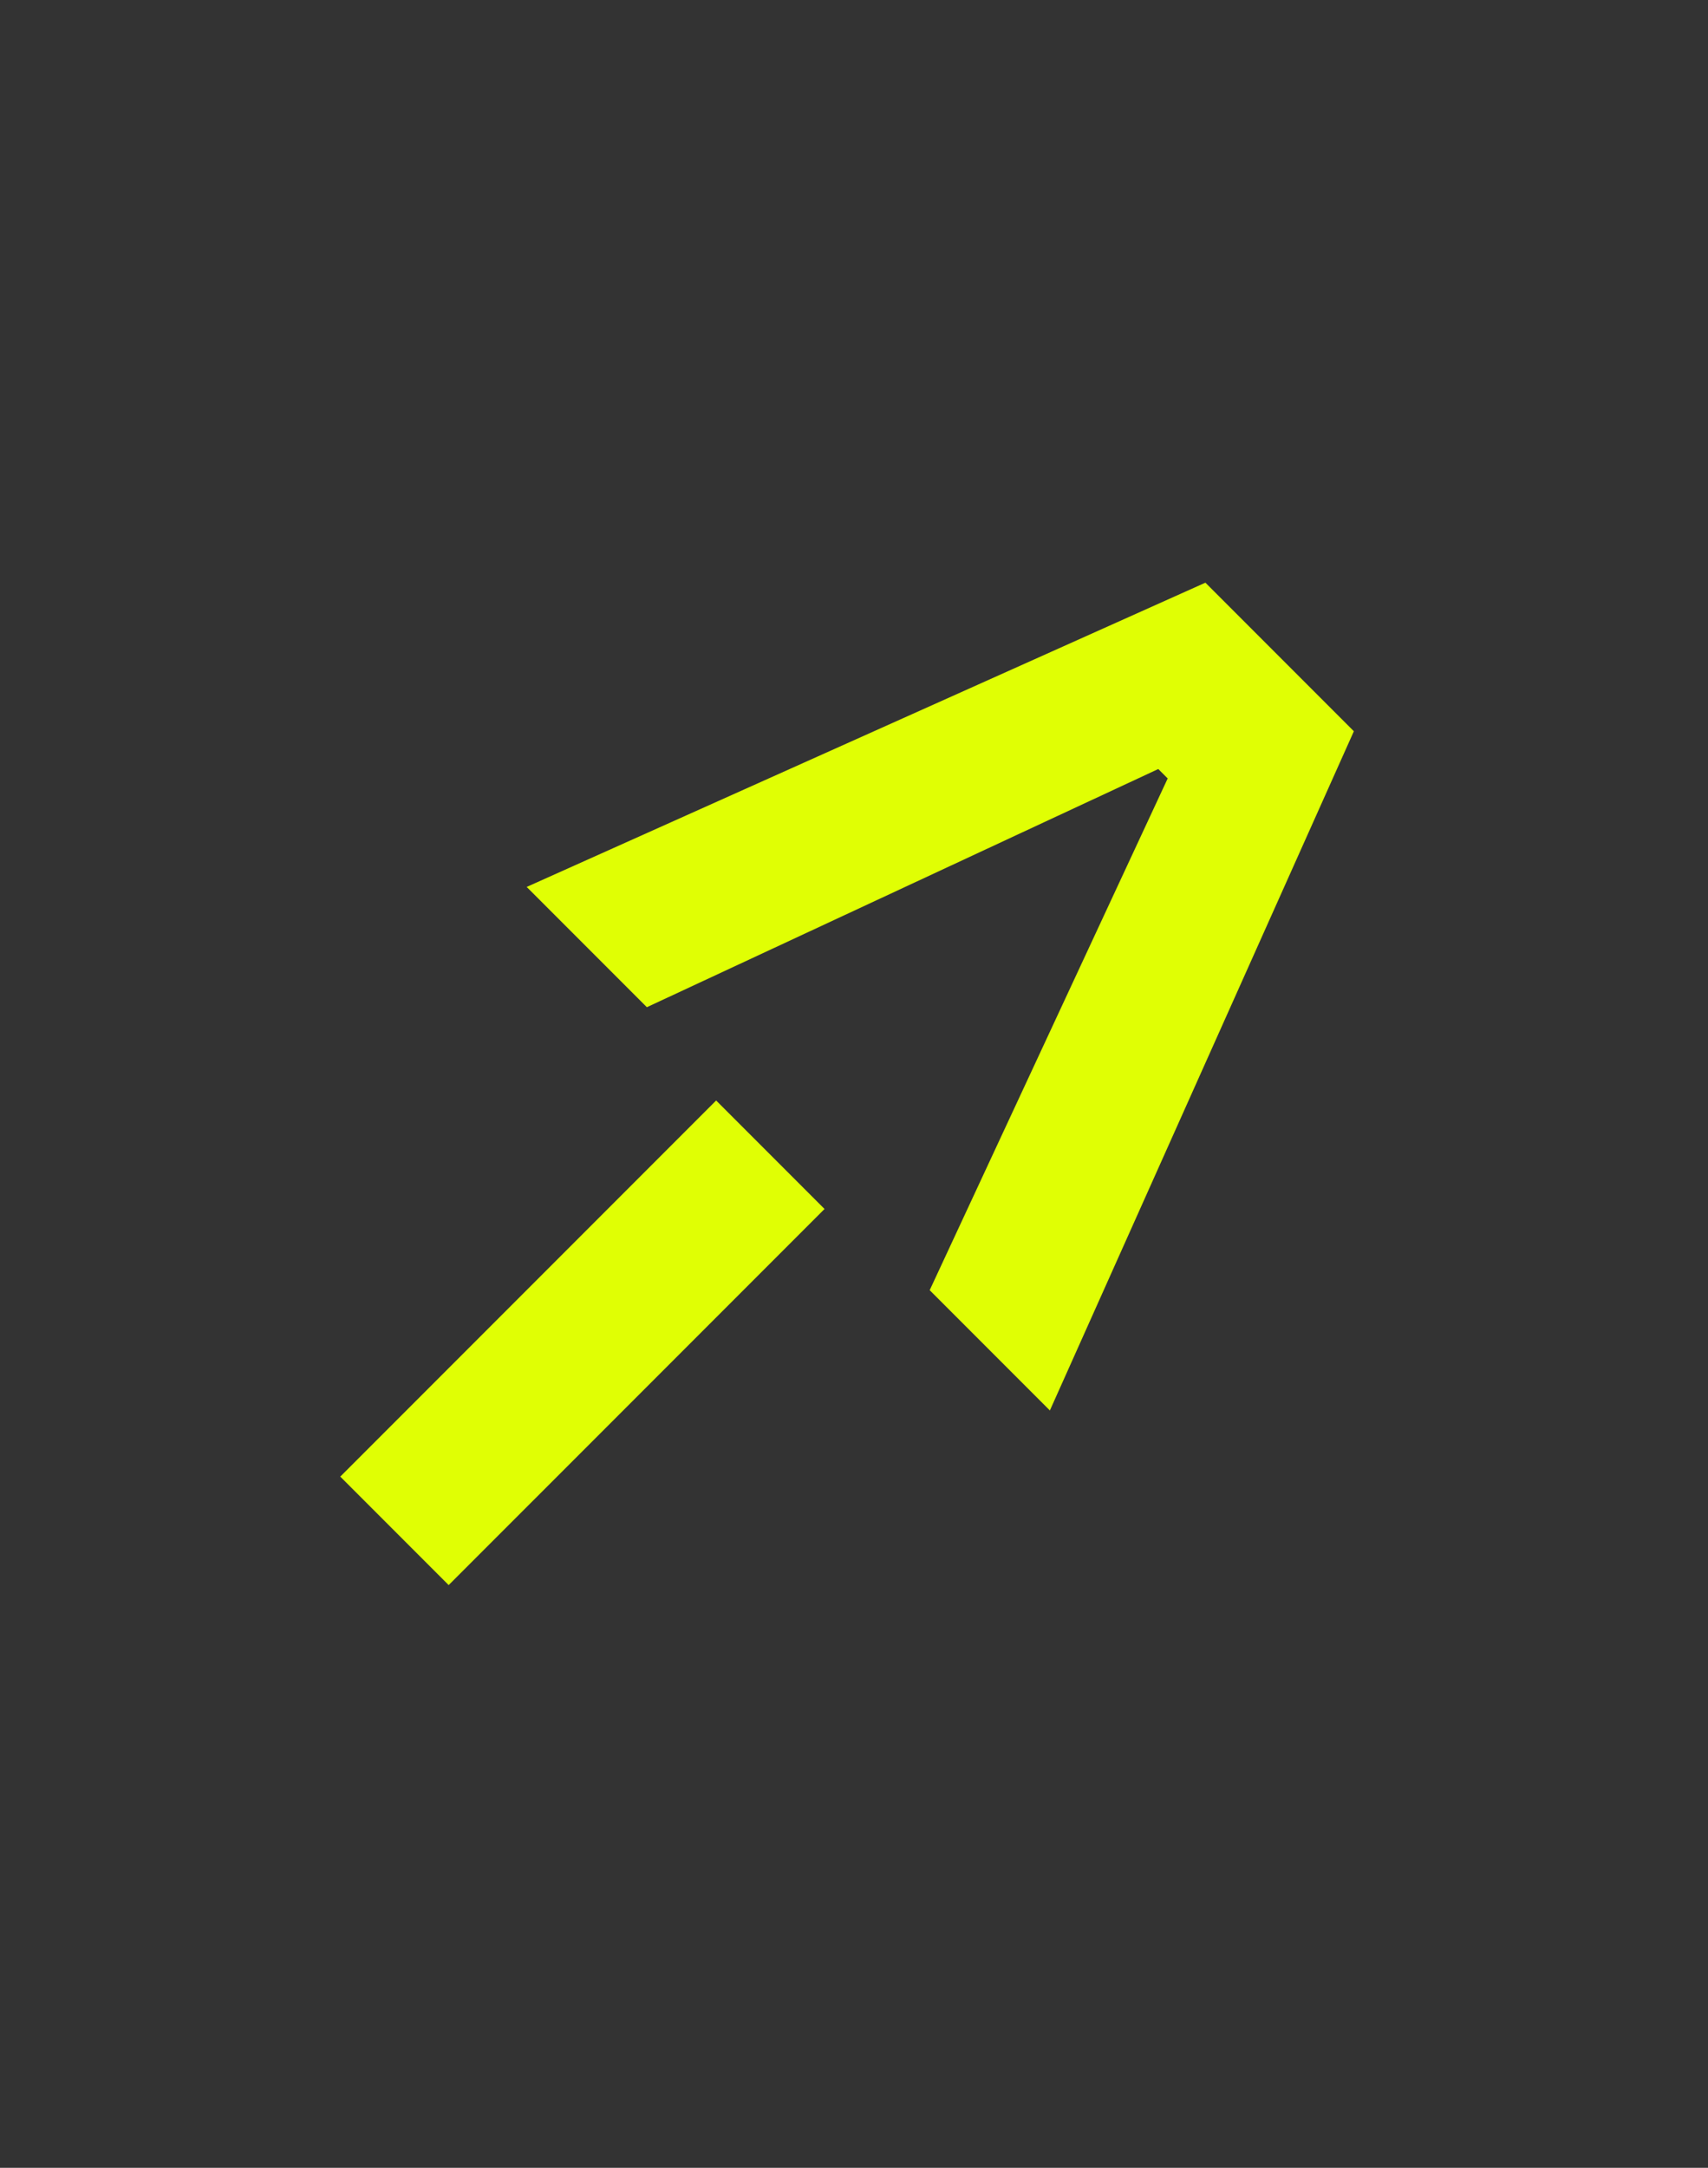 <svg width="41" height="52" viewBox="0 0 41 52" fill="none" xmlns="http://www.w3.org/2000/svg">
<rect x="0" y="0" width="41" height="52" fill="#333333" stroke="none"/>
<path d="M19.793 29L10.77 38.022L8.168 35.42L17.191 26.398L19.793 29Z" fill="#E0FF04"/>
<path d="M32.499 17.541L25.202 33.833L22.317 30.948L28.03 18.673L27.804 18.447L15.528 24.16L12.643 21.275L28.935 13.977L32.499 17.541Z" fill="#E0FF04"/>
</svg>
